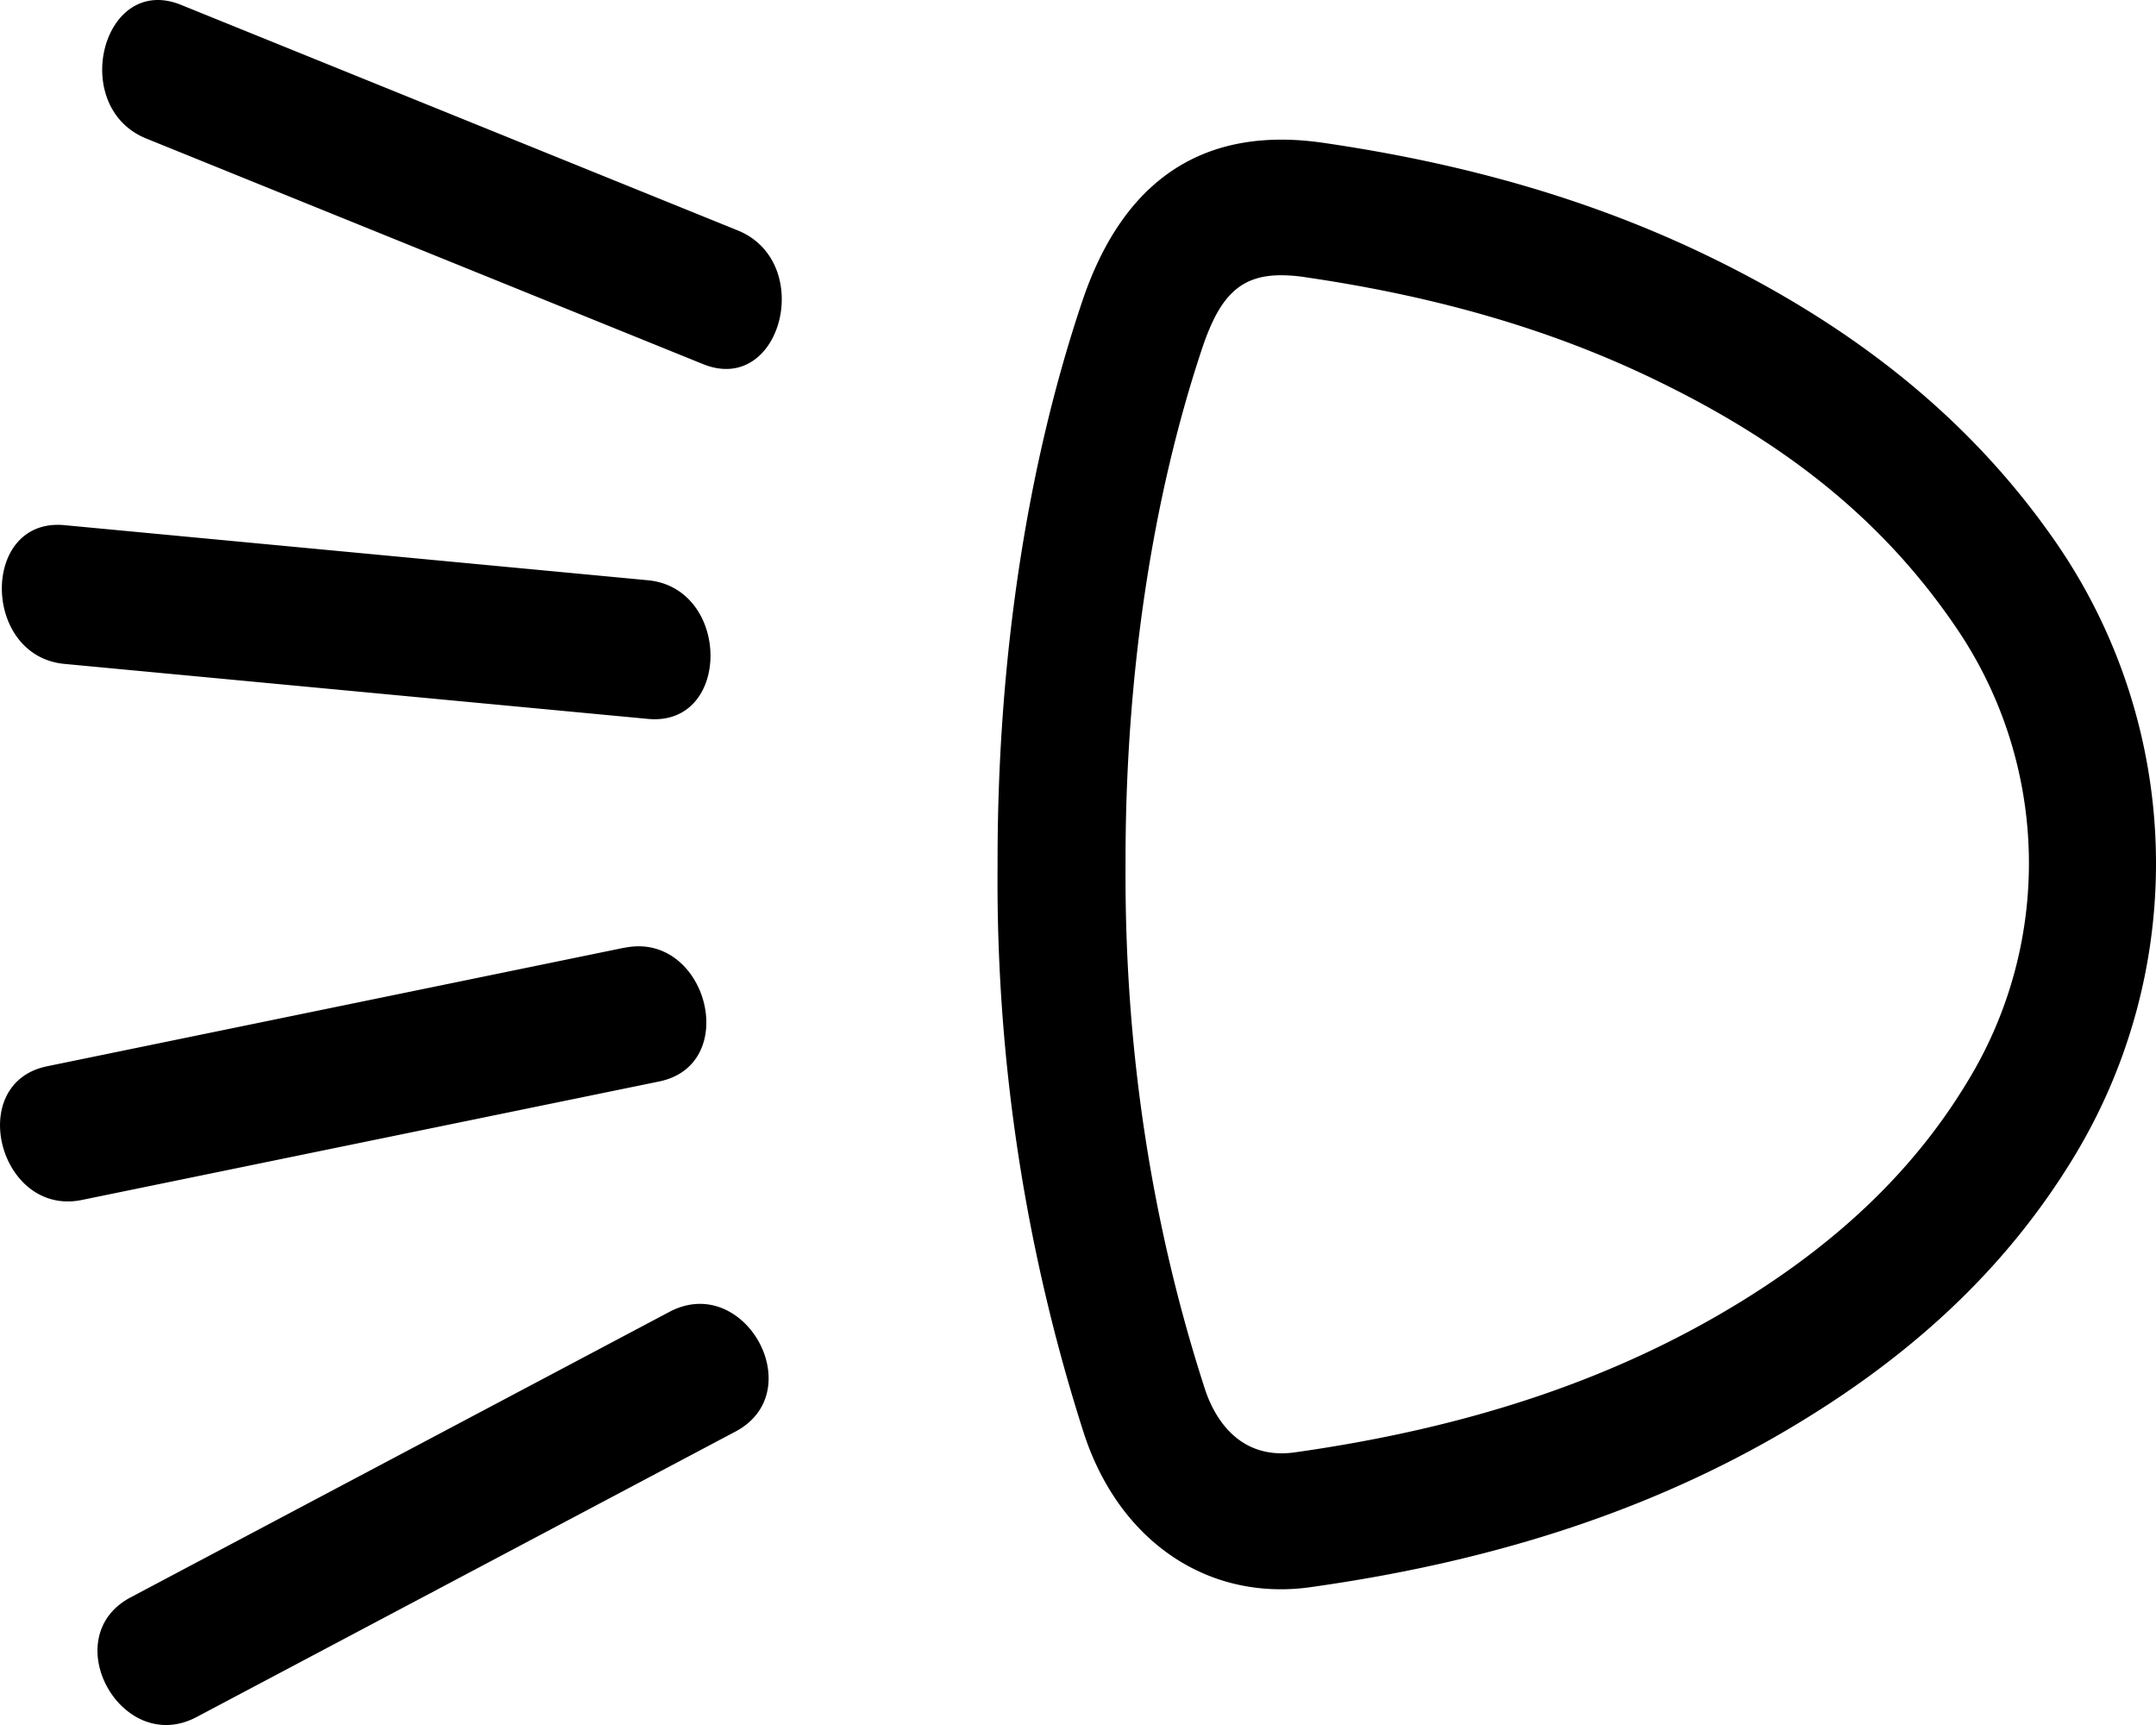 <?xml version="1.0" encoding="UTF-8"?>
<svg xmlns="http://www.w3.org/2000/svg" xmlns:xlink="http://www.w3.org/1999/xlink" viewBox="0 0 20 16">
  <defs>
    <path id="a" d="M6.21 14.168c.697-.369 1.31.74.613 1.11l-4.999 2.648c-.697.369-1.31-.74-.612-1.11zm3.829-9.372c.383-1.14 1.138-1.634 2.245-1.47 1.35.197 2.521.543 3.58 1.058 1.407.685 2.462 1.558 3.225 2.672a5.244 5.244 0 01.16 5.658c-.581.964-1.393 1.76-2.48 2.433-1.302.808-2.813 1.323-4.616 1.575a1.9 1.9 0 01-.273.019c-.833 0-1.532-.545-1.826-1.448a16.76 16.76 0 01-.8-5.271c-.004-1.882.268-3.69.785-5.226zm1.847-.243c-.377 0-.568.187-.73.665-.47 1.403-.719 3.065-.715 4.805-.01 1.692.239 3.326.736 4.86.082.252.304.655.821.59 1.643-.23 3.009-.691 4.173-1.413.92-.57 1.6-1.233 2.078-2.024a3.88 3.88 0 00-.12-4.24c-.65-.947-1.526-1.668-2.76-2.266-.951-.463-2.014-.776-3.249-.957a1.514 1.514 0 00-.234-.02zm-6.093 6.238c.763-.157 1.088 1.083.322 1.24L.76 13.13c-.764.157-1.088-1.083-.323-1.24l5.356-1.1zM.497 6.87l.101.001 5.412.511c.772.073.777 1.36 0 1.286l-5.412-.51c-.772-.073-.777-1.36 0-1.287zm.86-3.585c-.723-.293-.407-1.535.322-1.24l5.164 2.092c.723.293.407 1.536-.322 1.24L1.357 3.285z"></path>
  </defs>
  <use fill="#000" fill-rule="evenodd" transform="translate(0 -2)" xlink:href="#a"></use>
</svg>
